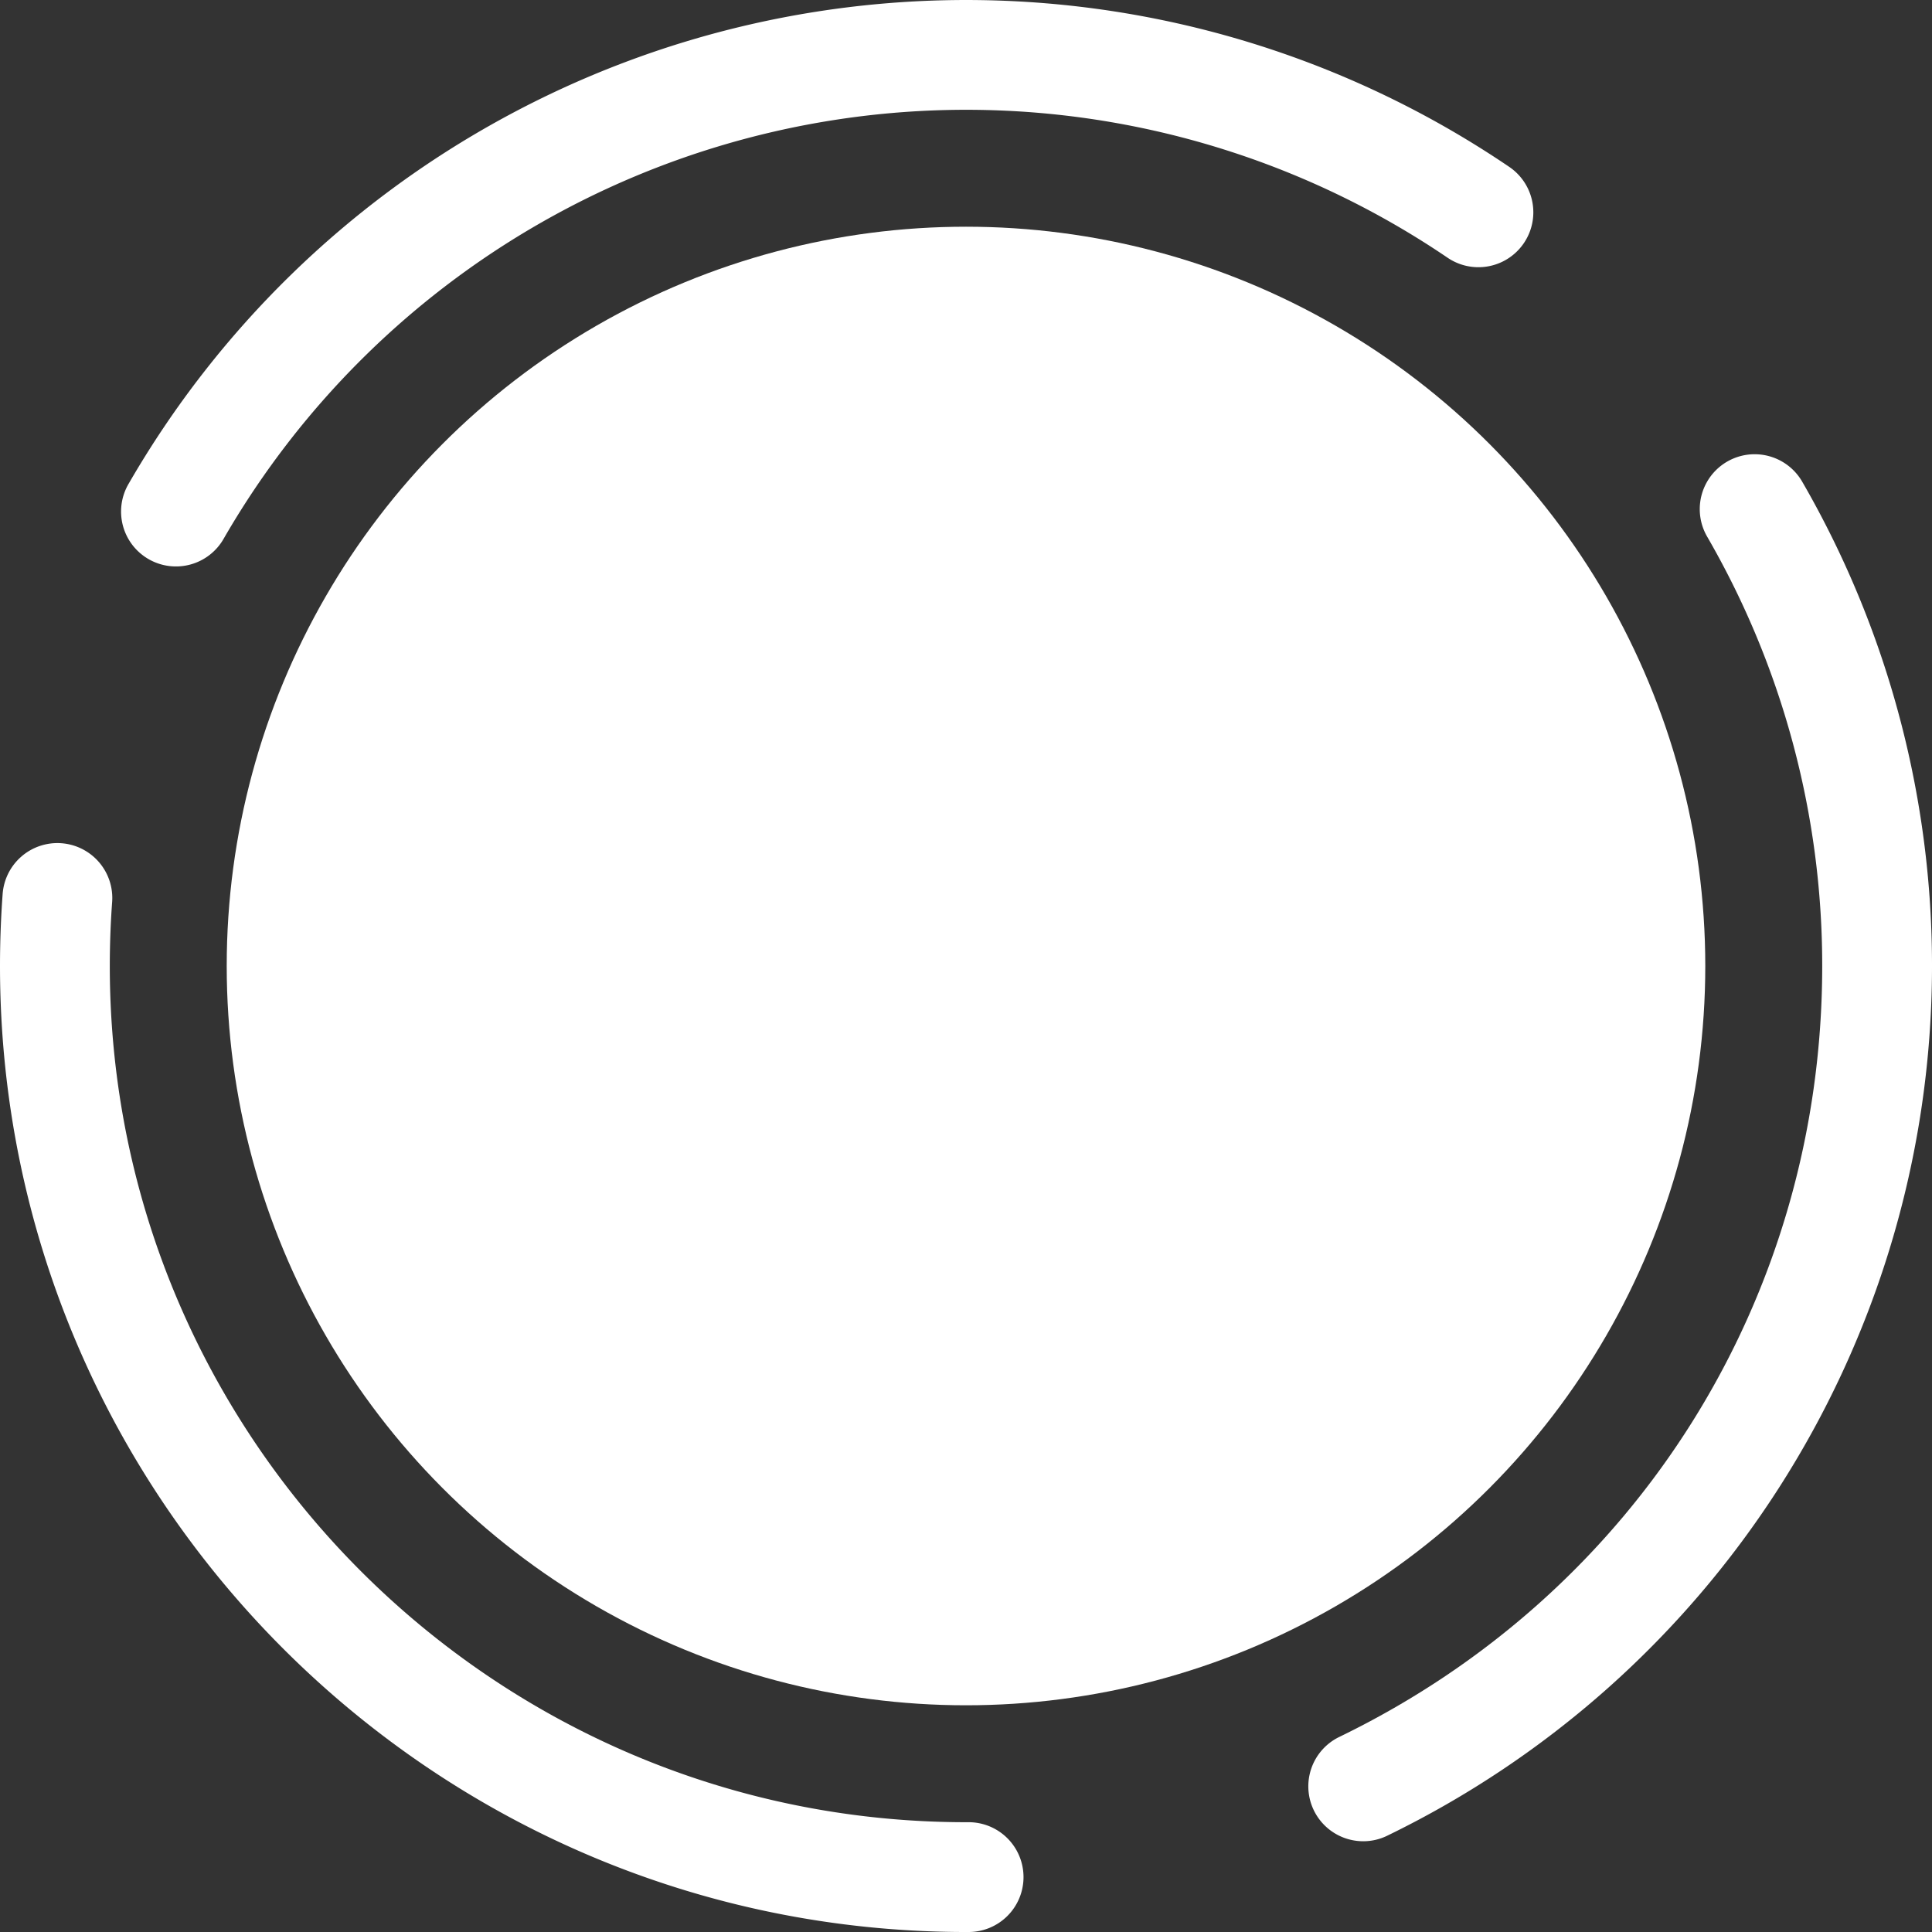 <svg id="Group_5043" data-name="Group 5043" xmlns="http://www.w3.org/2000/svg" xmlns:xlink="http://www.w3.org/1999/xlink" width="392" height="392" viewBox="0 0 392 392">
  <rect x="0" y="0" width="392" height="392" fill="#333333" stroke="none"/>
  <defs>
    <clipPath id="clip-path">
      <rect id="Rectangle_6" data-name="Rectangle 6" width="392" height="392"/>
    </clipPath>
  </defs>
  <g id="Group_9" data-name="Group 9" clip-path="url(#clip-path)">
    <g id="Group_12" data-name="Group 12">
      <path id="Path_8" data-name="Path 8" d="M196.425,336.088a11.139,11.139,0,1,0,0-22.277H196c-95.791,0-173.722-77.932-173.722-173.723,0-4.3.157-8.633.469-12.894A11.139,11.139,0,1,0,.529,125.571C.177,130.37,0,135.255,0,140.089c0,108.075,87.924,196,196.056,196Z" transform="translate(0 55.912)" fill="#fff"/>
      <path id="Path_9" data-name="Path 9" d="M189.887,343.481a11.108,11.108,0,0,0,4.849-1.117,196.232,196.232,0,0,0,84.2-274.756,11.138,11.138,0,1,0-19.27,11.177,173.753,173.753,0,0,1,23.342,87.109c0,67.2-37.546,127.134-97.985,156.421a11.14,11.14,0,0,0,4.865,21.165" transform="translate(86.716 30.106)" fill="#fff"/>
      <path id="Path_10" data-name="Path 10" d="M298.19,33.872a196.2,196.2,0,0,0-280.1,64.212A11.138,11.138,0,1,0,37.38,109.22,173.923,173.923,0,0,1,285.653,52.286,11.138,11.138,0,1,0,298.19,33.872" transform="translate(8.05)" fill="#fff"/>
    </g>
    <path id="Path_11" data-name="Path 11" d="M297.845,229.318a11.139,11.139,0,1,0-17.382-13.934A127.54,127.54,0,0,1,53.4,135.664V135.5a11.139,11.139,0,1,0-22.277,0v.159c0,82.591,67.193,149.784,149.784,149.784a149.151,149.151,0,0,0,116.943-56.13" transform="translate(15.097 60.337)" fill="#eee"/>
    <path id="Path_12" data-name="Path 12" d="M309.651,192.358a11.139,11.139,0,0,0,11.139-11.139V180.9c0-82.591-67.193-149.784-149.784-149.784A149.132,149.132,0,0,0,53.957,87.381a11.139,11.139,0,0,0,17.4,13.914,126.962,126.962,0,0,1,99.65-47.9c70.307,0,127.507,57.2,127.507,127.431v.392a11.139,11.139,0,0,0,11.139,11.139" transform="translate(24.994 15.098)" fill="#eee"/>
  </g>
  <circle id="Ellipse_2" data-name="Ellipse 2" cx="150" cy="150" r="150" transform="translate(46 46)" fill="#fff"/>
</svg>
